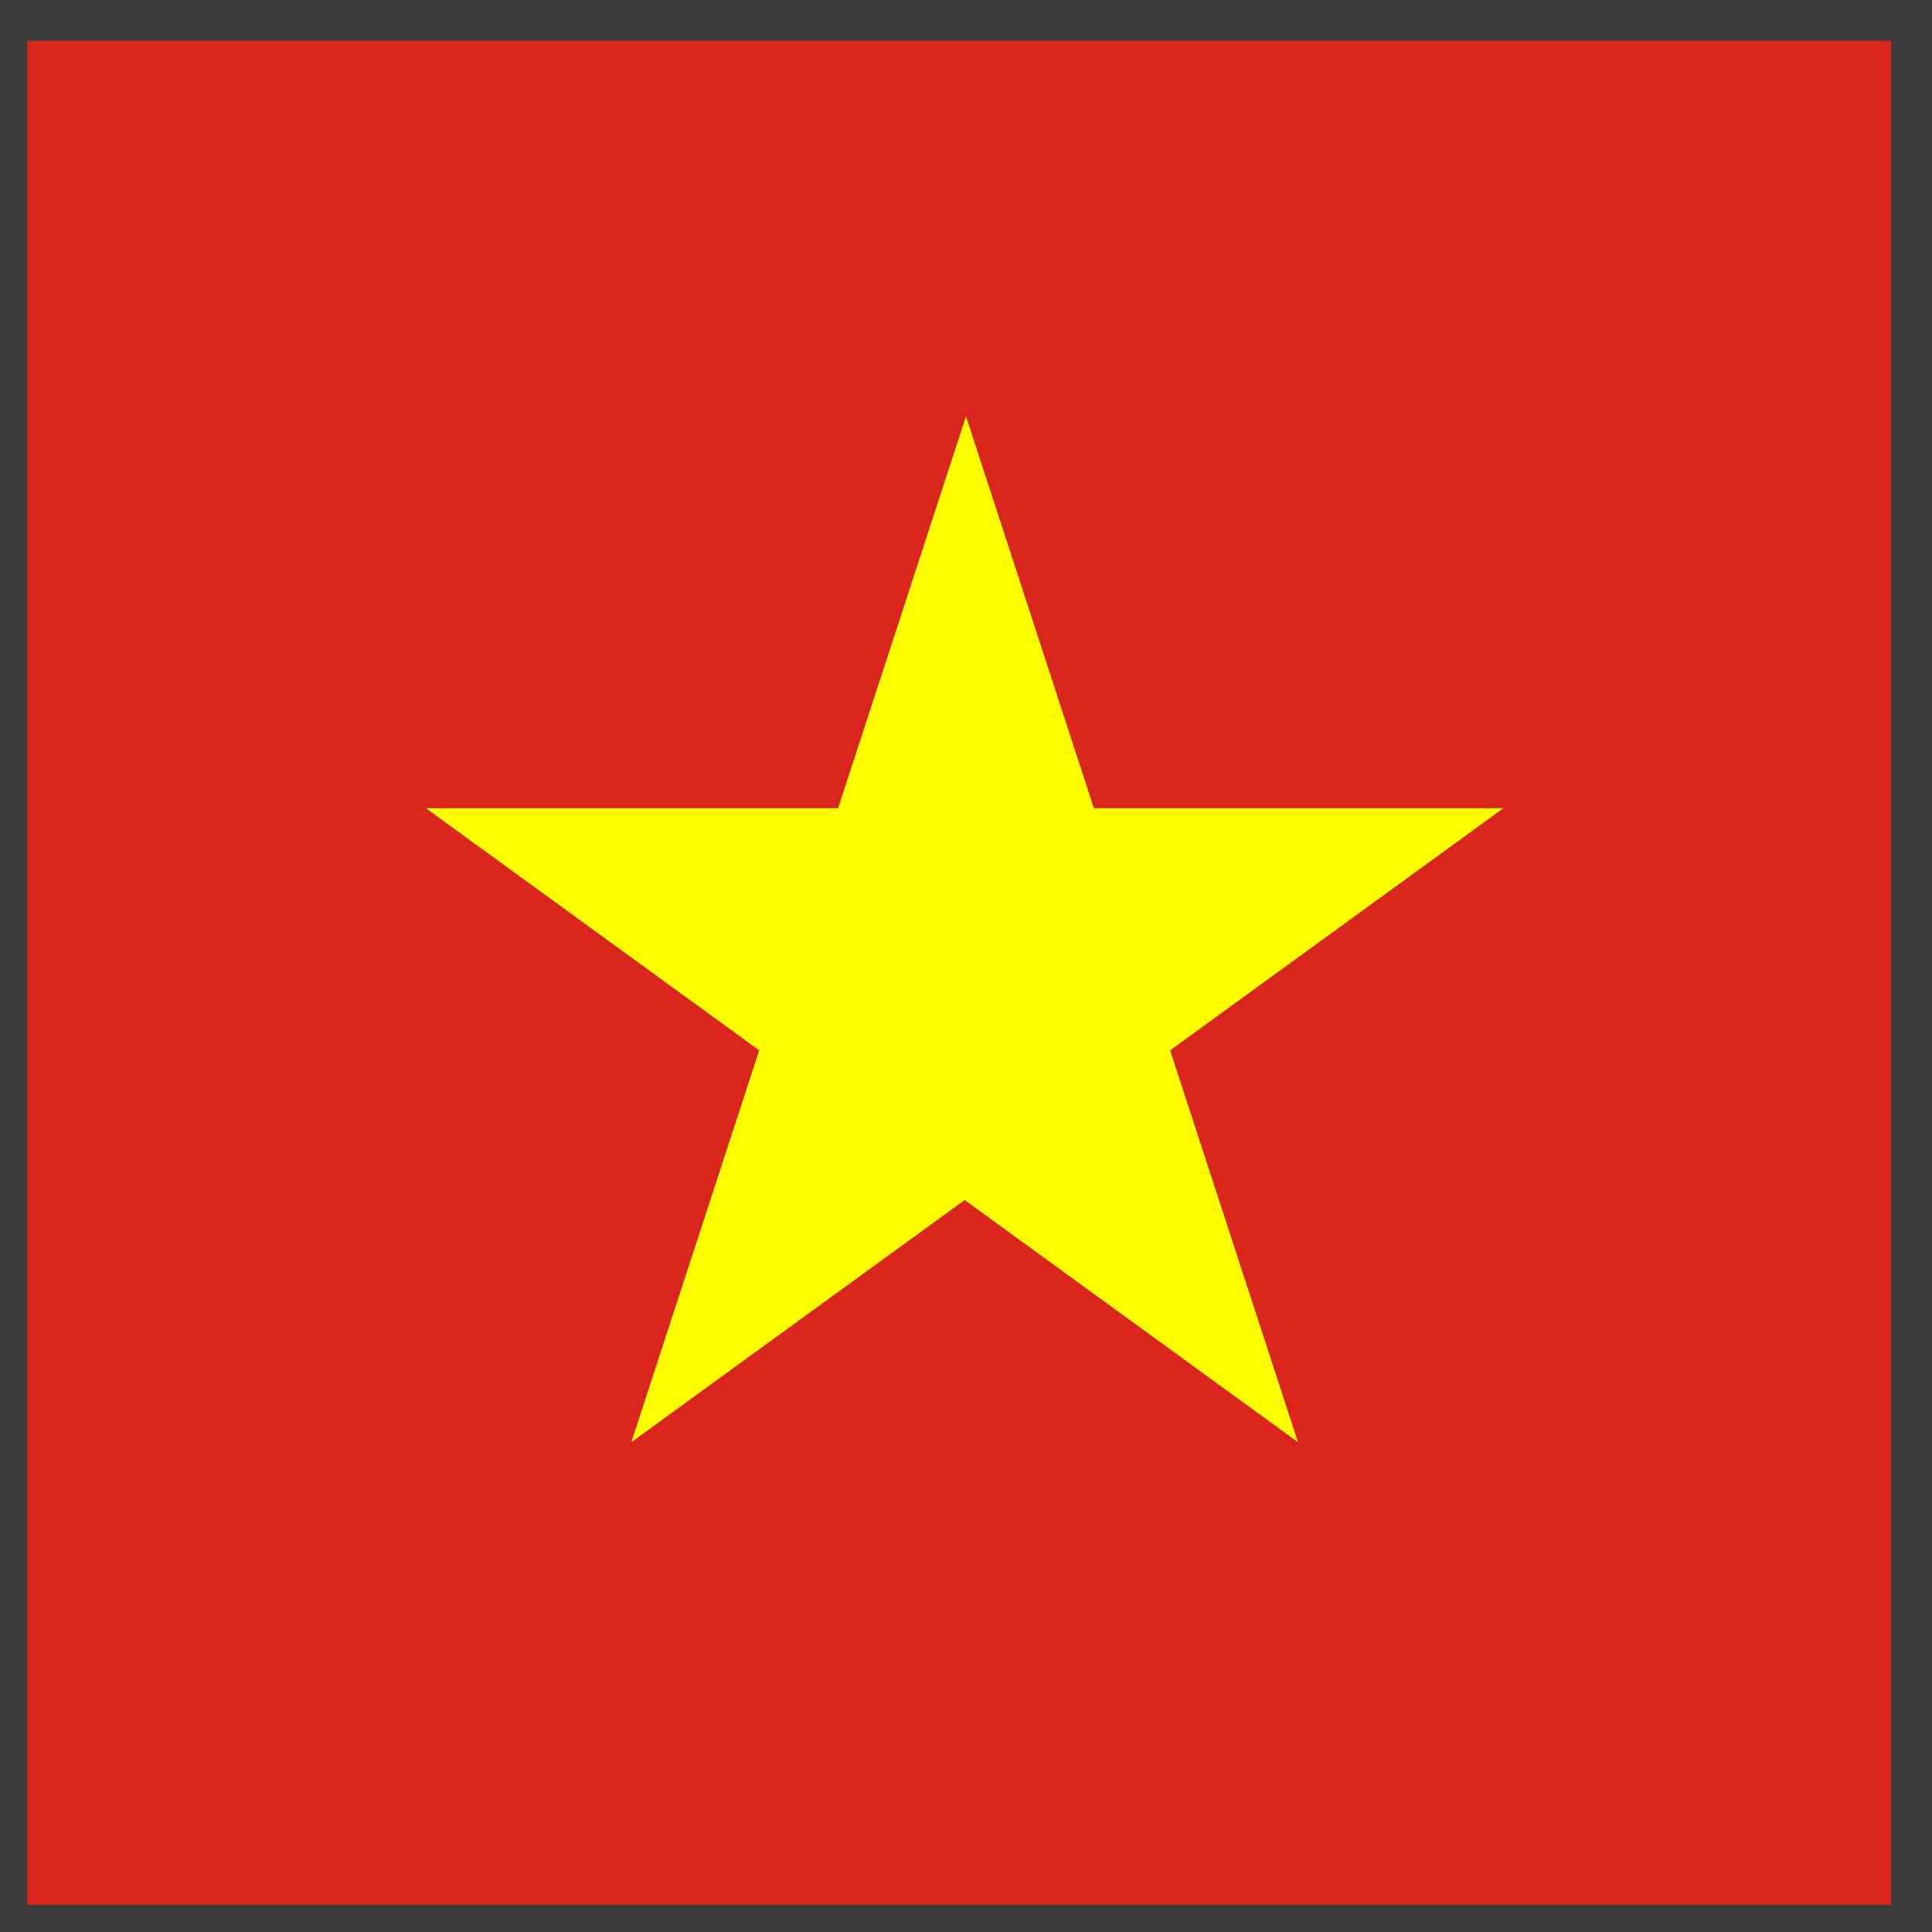 <?xml version="1.0" encoding="UTF-8"?>
<svg id="Layer_1" data-name="Layer 1" xmlns="http://www.w3.org/2000/svg" viewBox="0 0 14.2 14.2">
  <defs>
    <style>
      .cls-1 {
        fill: #3b3b3b;
      }

      .cls-1, .cls-2, .cls-3 {
        stroke-width: 0px;
      }

      .cls-2 {
        fill: #da251d;
      }

      .cls-3 {
        fill: #ff0;
      }
    </style>
  </defs>
  <rect class="cls-2" y="0" width="14.2" height="14.2"/>
  <path class="cls-1" d="m0,0v14.2h14.2V0H0Zm13.9,14H.2V.3h13.7v13.7Z"/>
  <path class="cls-3" d="m8.04,5.94l-.94-2.88-.94,2.88h-3.03l2.45,1.78-.94,2.88,2.45-1.78,2.45,1.78-.94-2.88,2.45-1.78h-3.03Z"/>
</svg>